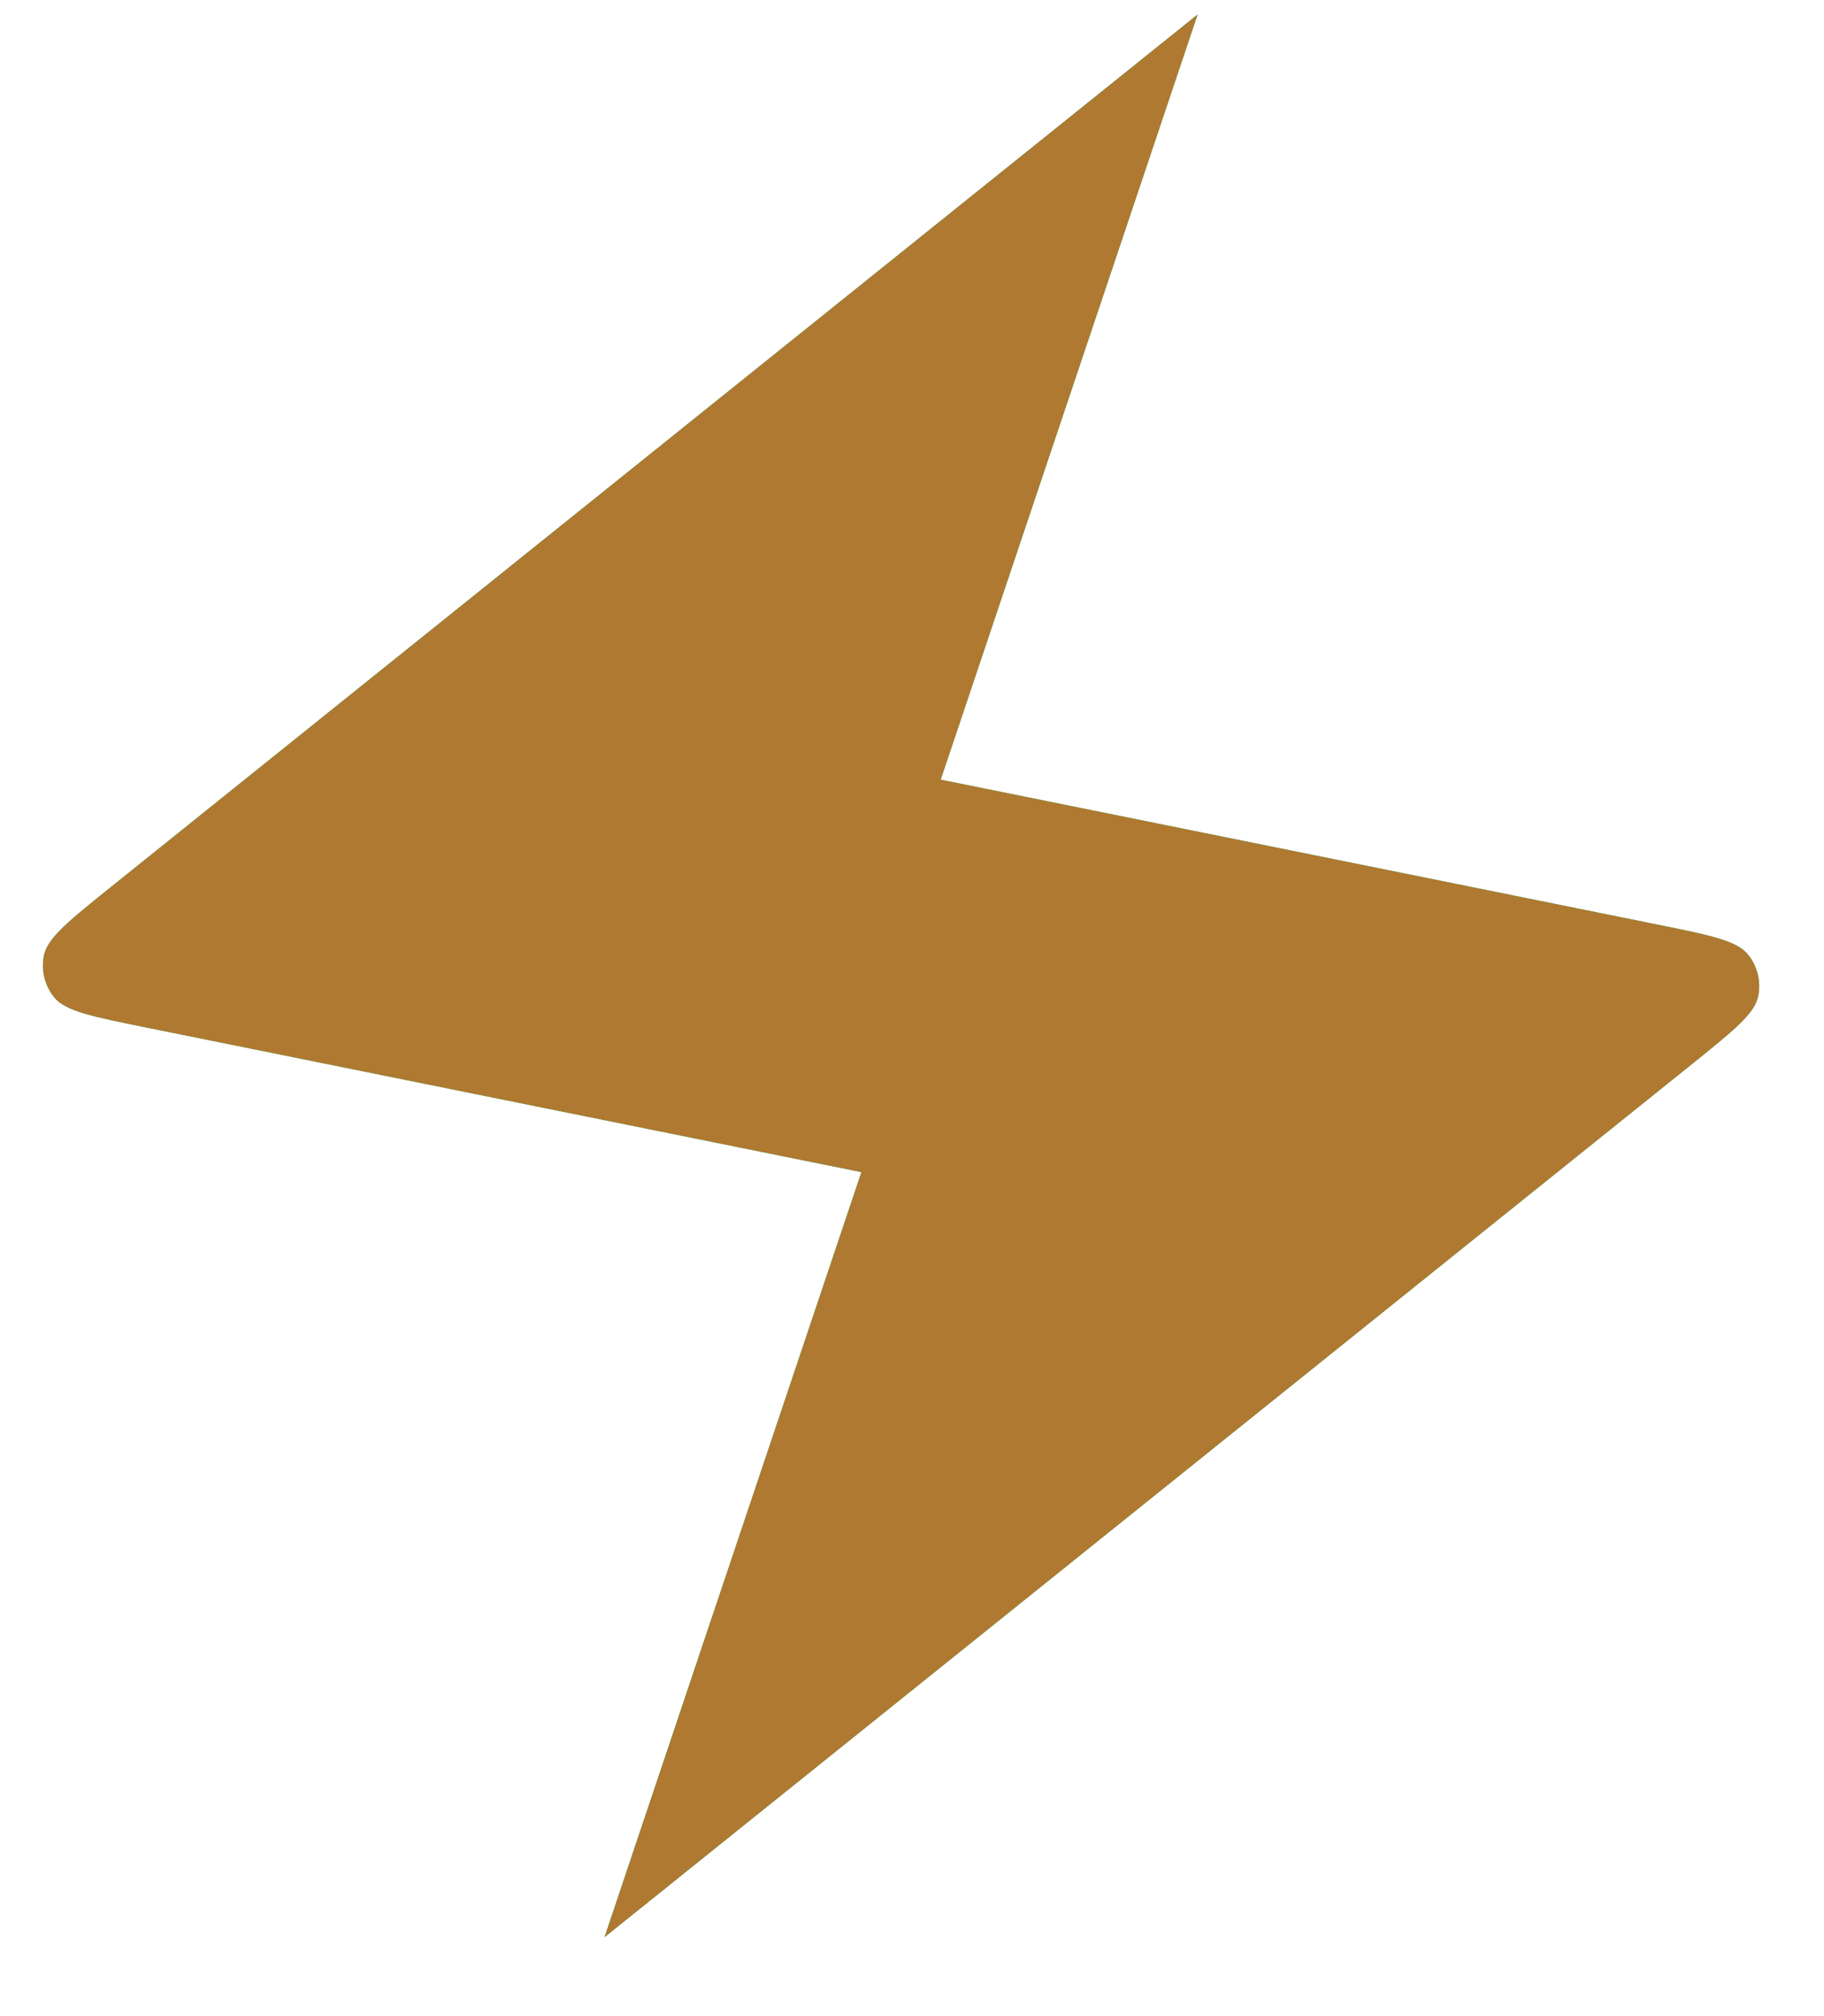 <svg width="19" height="21" viewBox="0 0 19 21" fill="none" xmlns="http://www.w3.org/2000/svg">
<g clip-path="url(#clip0_927_92)">
<path d="M12.475 0.151L1.163 9.233C0.72 9.589 0.498 9.767 0.459 9.947C0.425 10.104 0.465 10.267 0.567 10.391C0.685 10.533 0.963 10.589 1.52 10.702L8.973 12.209L6.297 20.178L17.609 11.096C18.052 10.74 18.274 10.562 18.313 10.382C18.347 10.226 18.307 10.062 18.205 9.939C18.088 9.797 17.809 9.74 17.252 9.628L9.799 8.121L12.475 0.151Z" fill="#10D48E"/>
<path d="M12.475 0.151L1.163 9.233C0.72 9.589 0.498 9.767 0.459 9.947C0.425 10.104 0.465 10.267 0.567 10.391C0.685 10.533 0.963 10.589 1.52 10.702L8.973 12.209L6.297 20.178L17.609 11.096C18.052 10.74 18.274 10.562 18.313 10.382C18.347 10.226 18.307 10.062 18.205 9.939C18.088 9.797 17.809 9.74 17.252 9.628L9.799 8.121L12.475 0.151Z" fill="#AF7931"/>
</g>
<defs>
<clipPath id="clip0_927_92">
<rect width="18.769" height="20.334" fill="white"/>
</clipPath>
</defs>
</svg>
